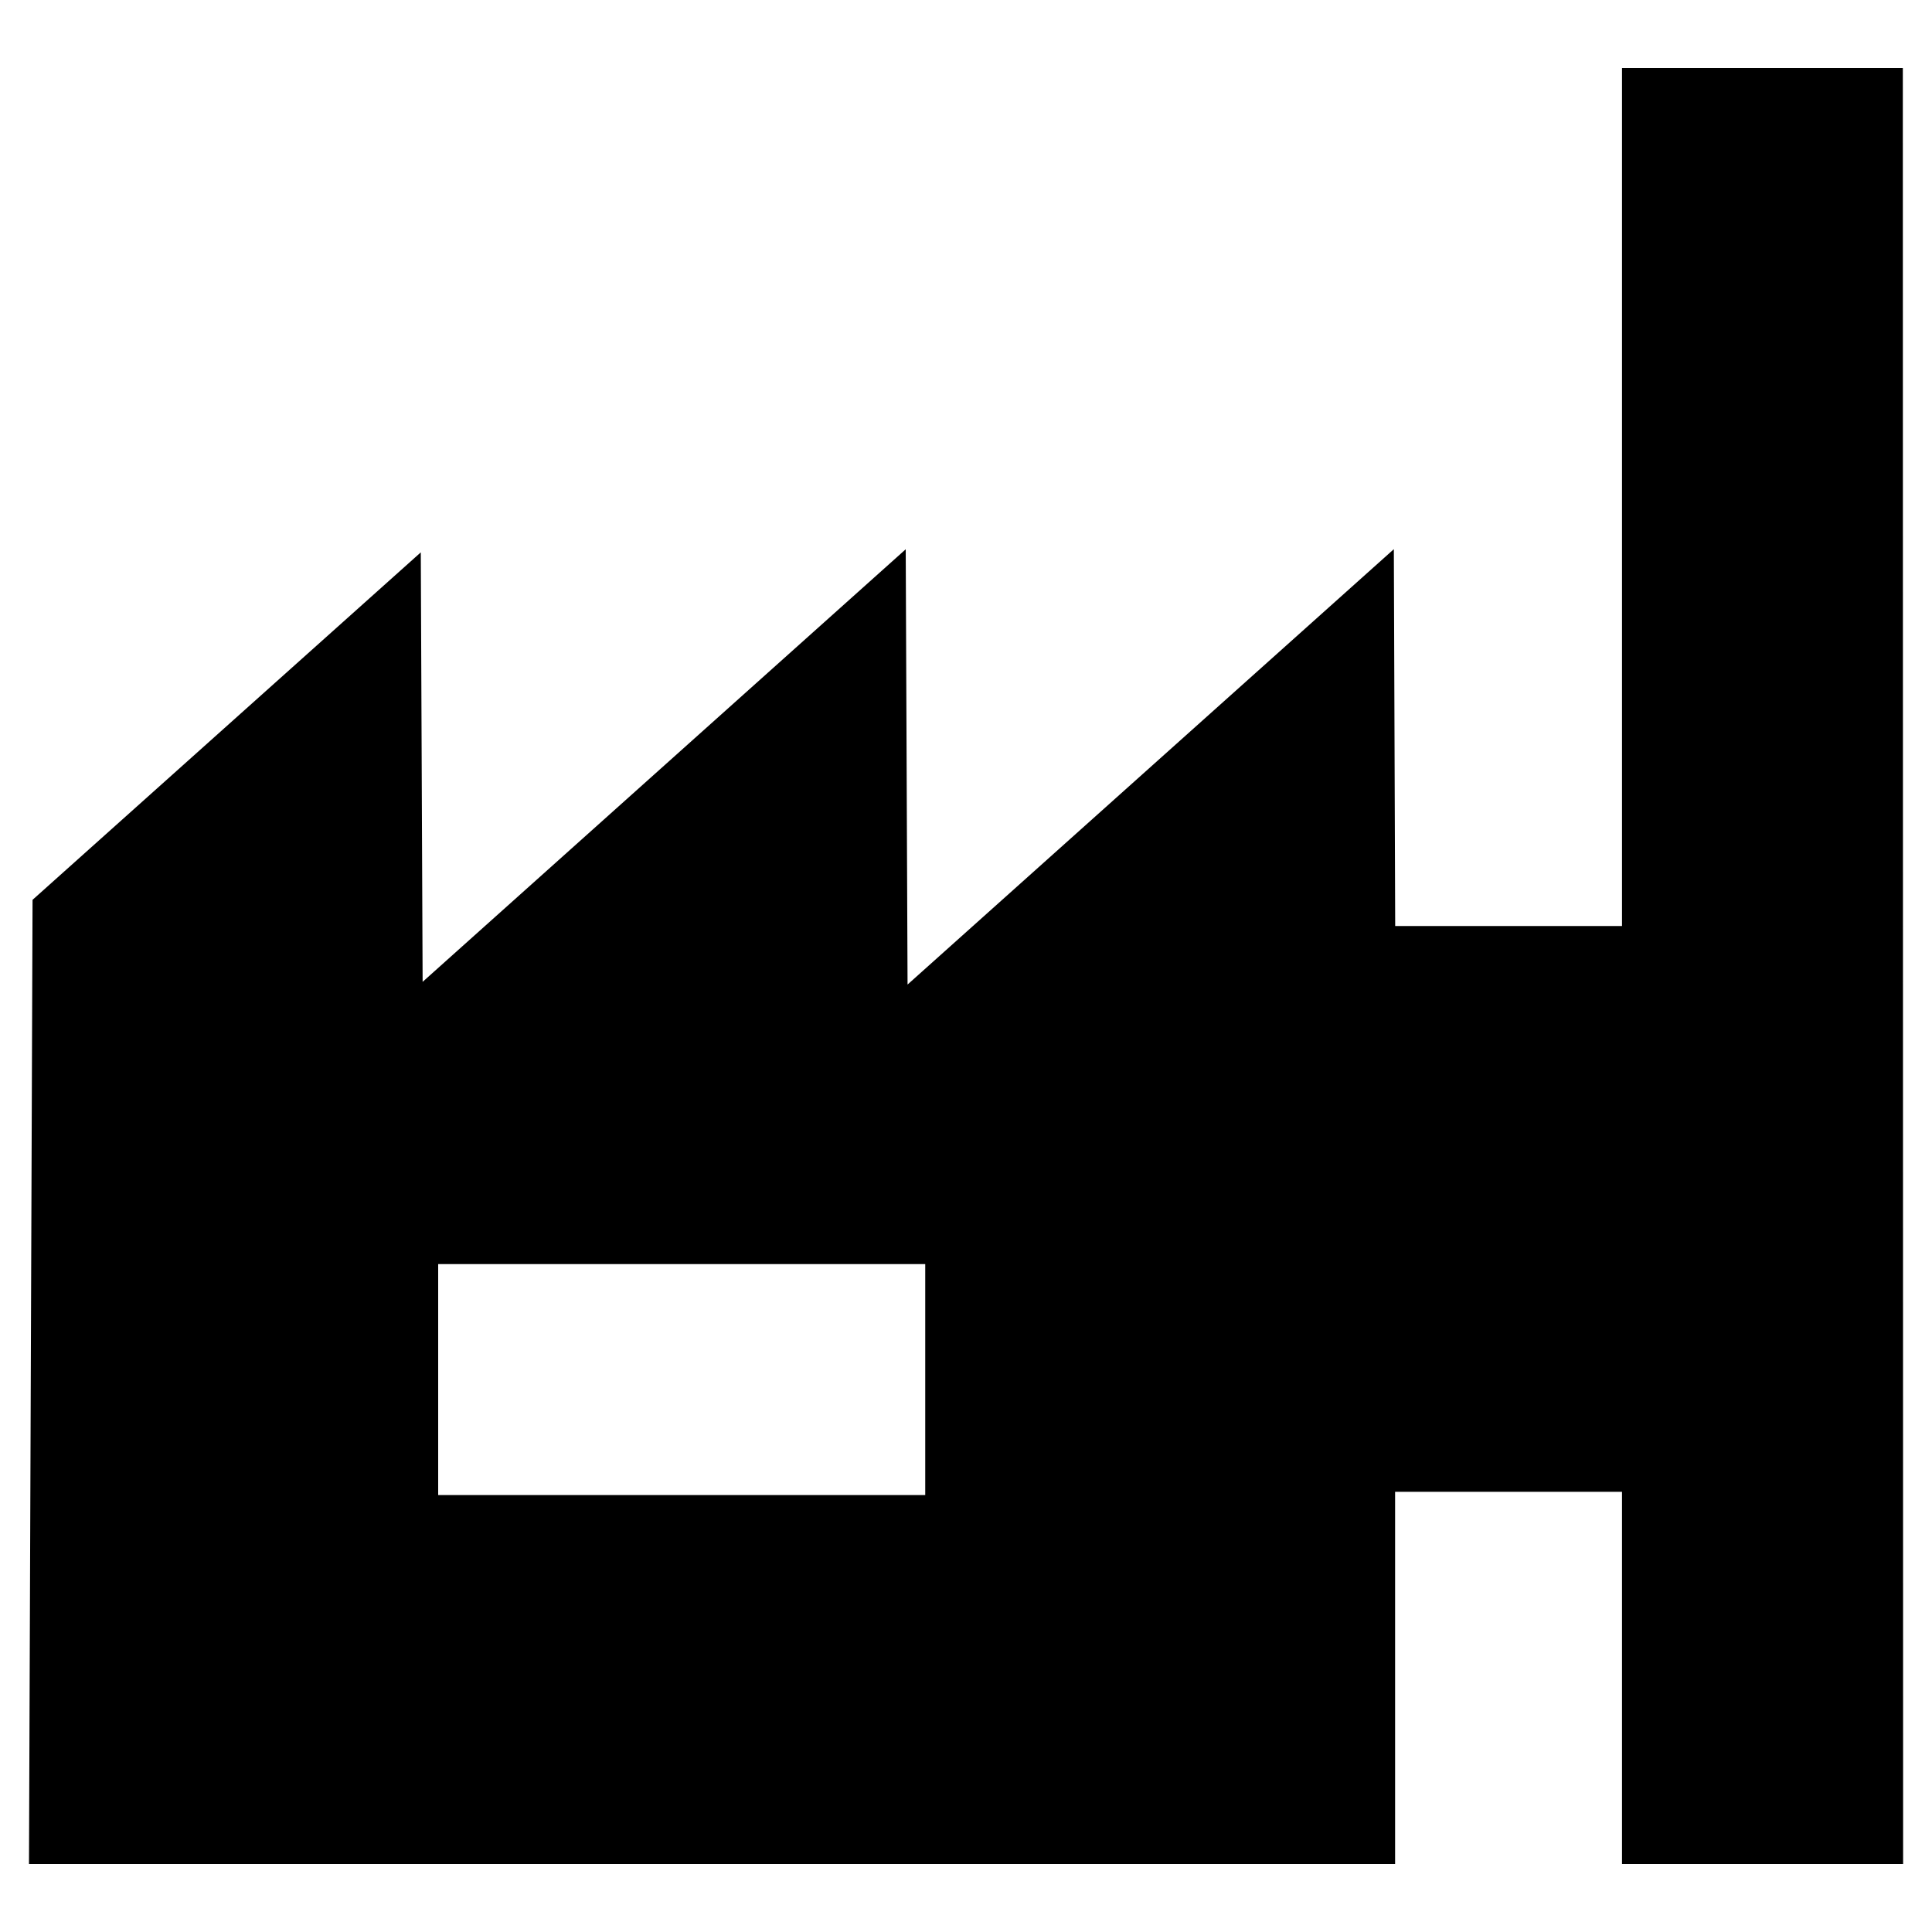 <?xml version="1.0" encoding="utf-8"?>
<!-- Generator: Adobe Illustrator 15.1.0, SVG Export Plug-In . SVG Version: 6.00 Build 0)  -->
<!DOCTYPE svg PUBLIC "-//W3C//DTD SVG 1.1//EN" "http://www.w3.org/Graphics/SVG/1.1/DTD/svg11.dtd">
<svg version="1.1" id="Ebene_1" xmlns="http://www.w3.org/2000/svg" xmlns:xlink="http://www.w3.org/1999/xlink" x="0px" y="0px"
	 width="20px" height="20px" viewBox="0 0 20 20" enable-background="new 0 0 20 20" xml:space="preserve">
<g>
	<path d="M19.701,19.296L19.698,0.704h-2.907v8.882h-2.348l-0.014-3.901l-5.034,4.507L9.376,5.686l-5.001,4.478L4.356,5.718
		L0.337,9.315L0.3,19.296h14.142v-3.853h2.349v3.853H19.701z M9.578,15.141v0.336H4.536v-2.391h5.042V15.141z"/>
</g>
</svg>
